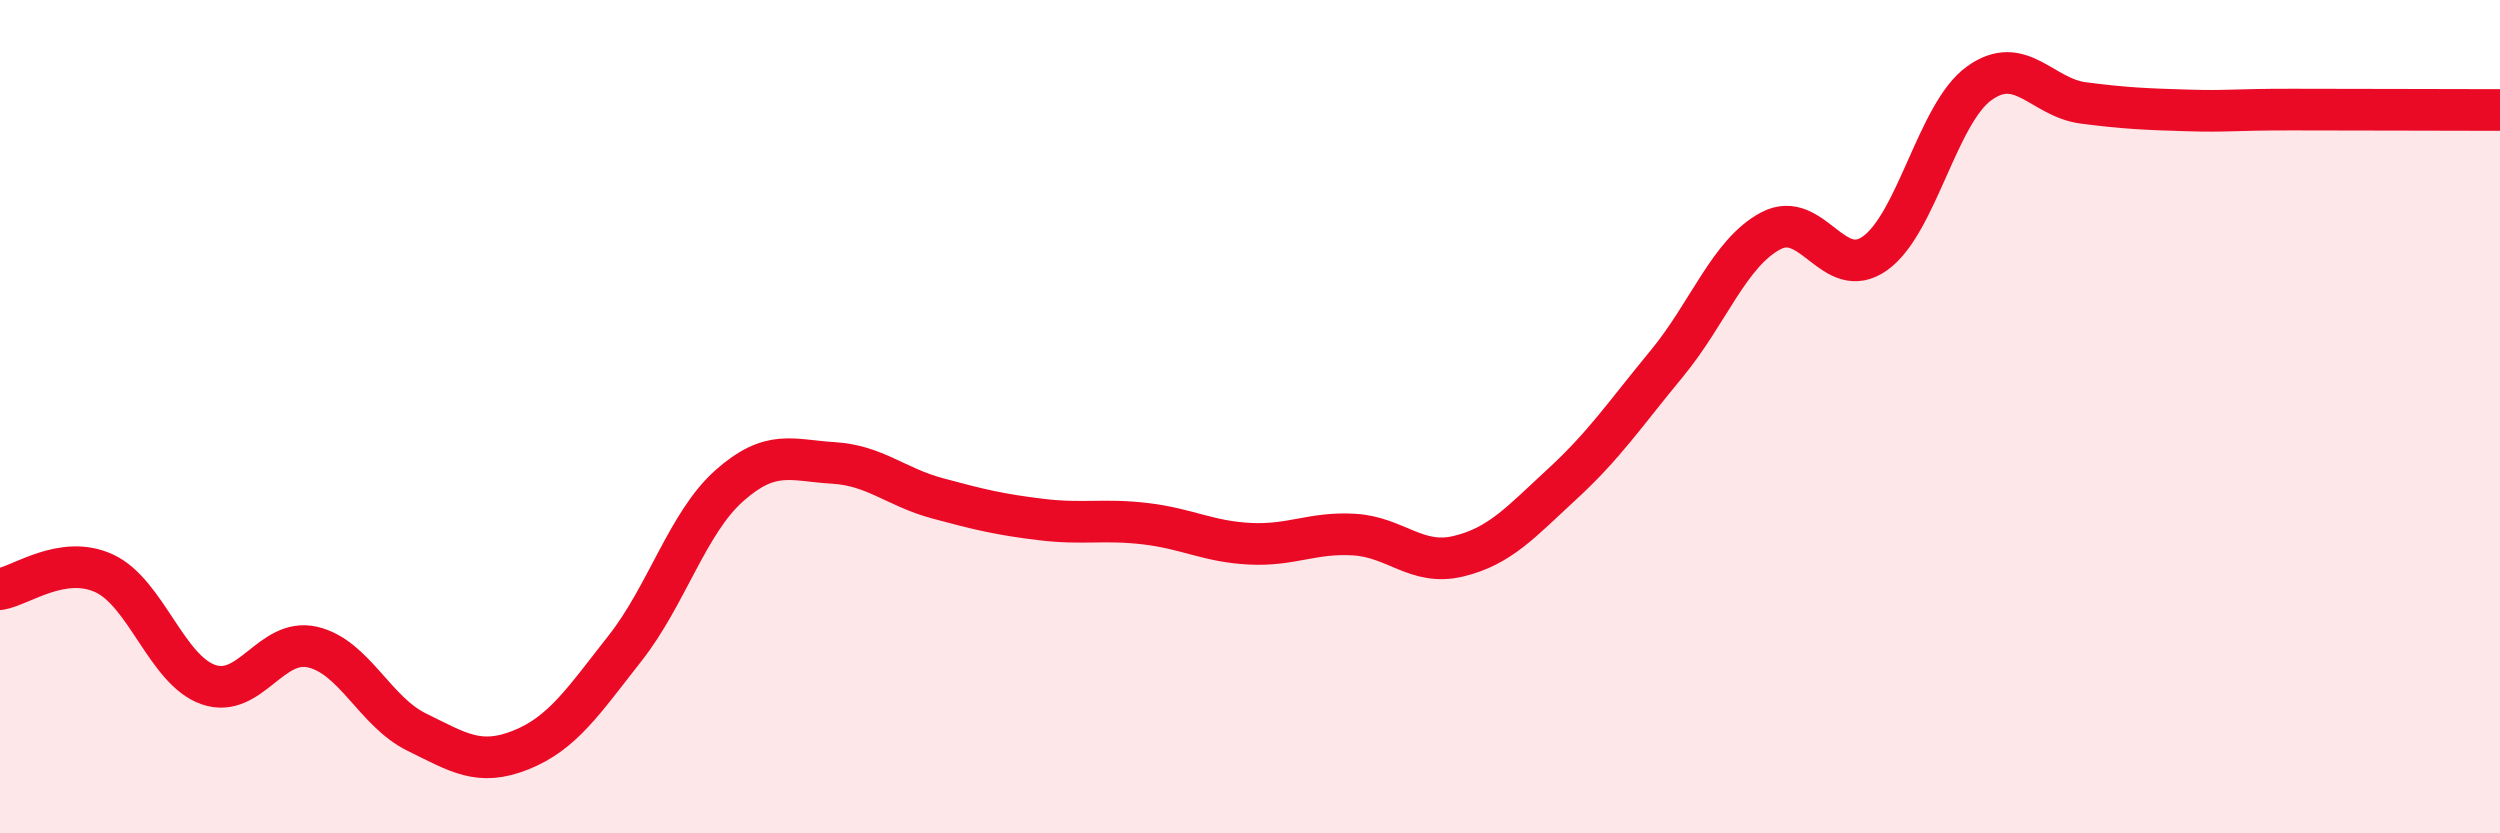 
    <svg width="60" height="20" viewBox="0 0 60 20" xmlns="http://www.w3.org/2000/svg">
      <path
        d="M 0,14.14 C 0.5,14.06 1.5,13.3 2.5,13.76 C 3.5,14.22 4,16.08 5,16.43 C 6,16.78 6.5,15.3 7.5,15.53 C 8.5,15.76 9,17.08 10,17.57 C 11,18.06 11.5,18.4 12.5,18 C 13.5,17.6 14,16.83 15,15.56 C 16,14.29 16.5,12.55 17.5,11.66 C 18.5,10.77 19,11.05 20,11.11 C 21,11.17 21.5,11.69 22.5,11.96 C 23.5,12.23 24,12.35 25,12.47 C 26,12.59 26.5,12.45 27.5,12.57 C 28.5,12.69 29,13 30,13.05 C 31,13.1 31.5,12.77 32.5,12.83 C 33.5,12.89 34,13.59 35,13.35 C 36,13.11 36.5,12.53 37.5,11.61 C 38.5,10.69 39,9.94 40,8.73 C 41,7.52 41.5,6.07 42.5,5.54 C 43.5,5.01 44,6.79 45,6.08 C 46,5.37 46.5,2.72 47.5,2 C 48.5,1.28 49,2.34 50,2.47 C 51,2.6 51.5,2.62 52.5,2.65 C 53.5,2.68 53.5,2.63 55,2.63 C 56.5,2.63 59,2.64 60,2.64L60 20L0 20Z"
        fill="#EB0A25"
        opacity="0.1"
        stroke-linecap="round"
        stroke-linejoin="round"
      />
      <path
        d="M 0,14.14 C 0.5,14.06 1.5,13.3 2.5,13.76 C 3.5,14.22 4,16.08 5,16.43 C 6,16.78 6.5,15.3 7.5,15.53 C 8.5,15.76 9,17.08 10,17.57 C 11,18.06 11.5,18.4 12.5,18 C 13.5,17.6 14,16.83 15,15.56 C 16,14.29 16.5,12.55 17.5,11.66 C 18.5,10.77 19,11.05 20,11.11 C 21,11.17 21.5,11.69 22.5,11.96 C 23.5,12.23 24,12.35 25,12.47 C 26,12.59 26.5,12.45 27.5,12.57 C 28.5,12.69 29,13 30,13.05 C 31,13.1 31.5,12.77 32.5,12.83 C 33.5,12.89 34,13.59 35,13.35 C 36,13.11 36.5,12.53 37.5,11.61 C 38.5,10.69 39,9.94 40,8.73 C 41,7.52 41.5,6.07 42.5,5.54 C 43.5,5.01 44,6.79 45,6.08 C 46,5.37 46.5,2.72 47.5,2 C 48.5,1.28 49,2.34 50,2.47 C 51,2.6 51.5,2.62 52.5,2.65 C 53.5,2.68 53.5,2.63 55,2.63 C 56.5,2.63 59,2.64 60,2.64"
        stroke="#EB0A25"
        stroke-width="1"
        fill="none"
        stroke-linecap="round"
        stroke-linejoin="round"
      />
    </svg>
  